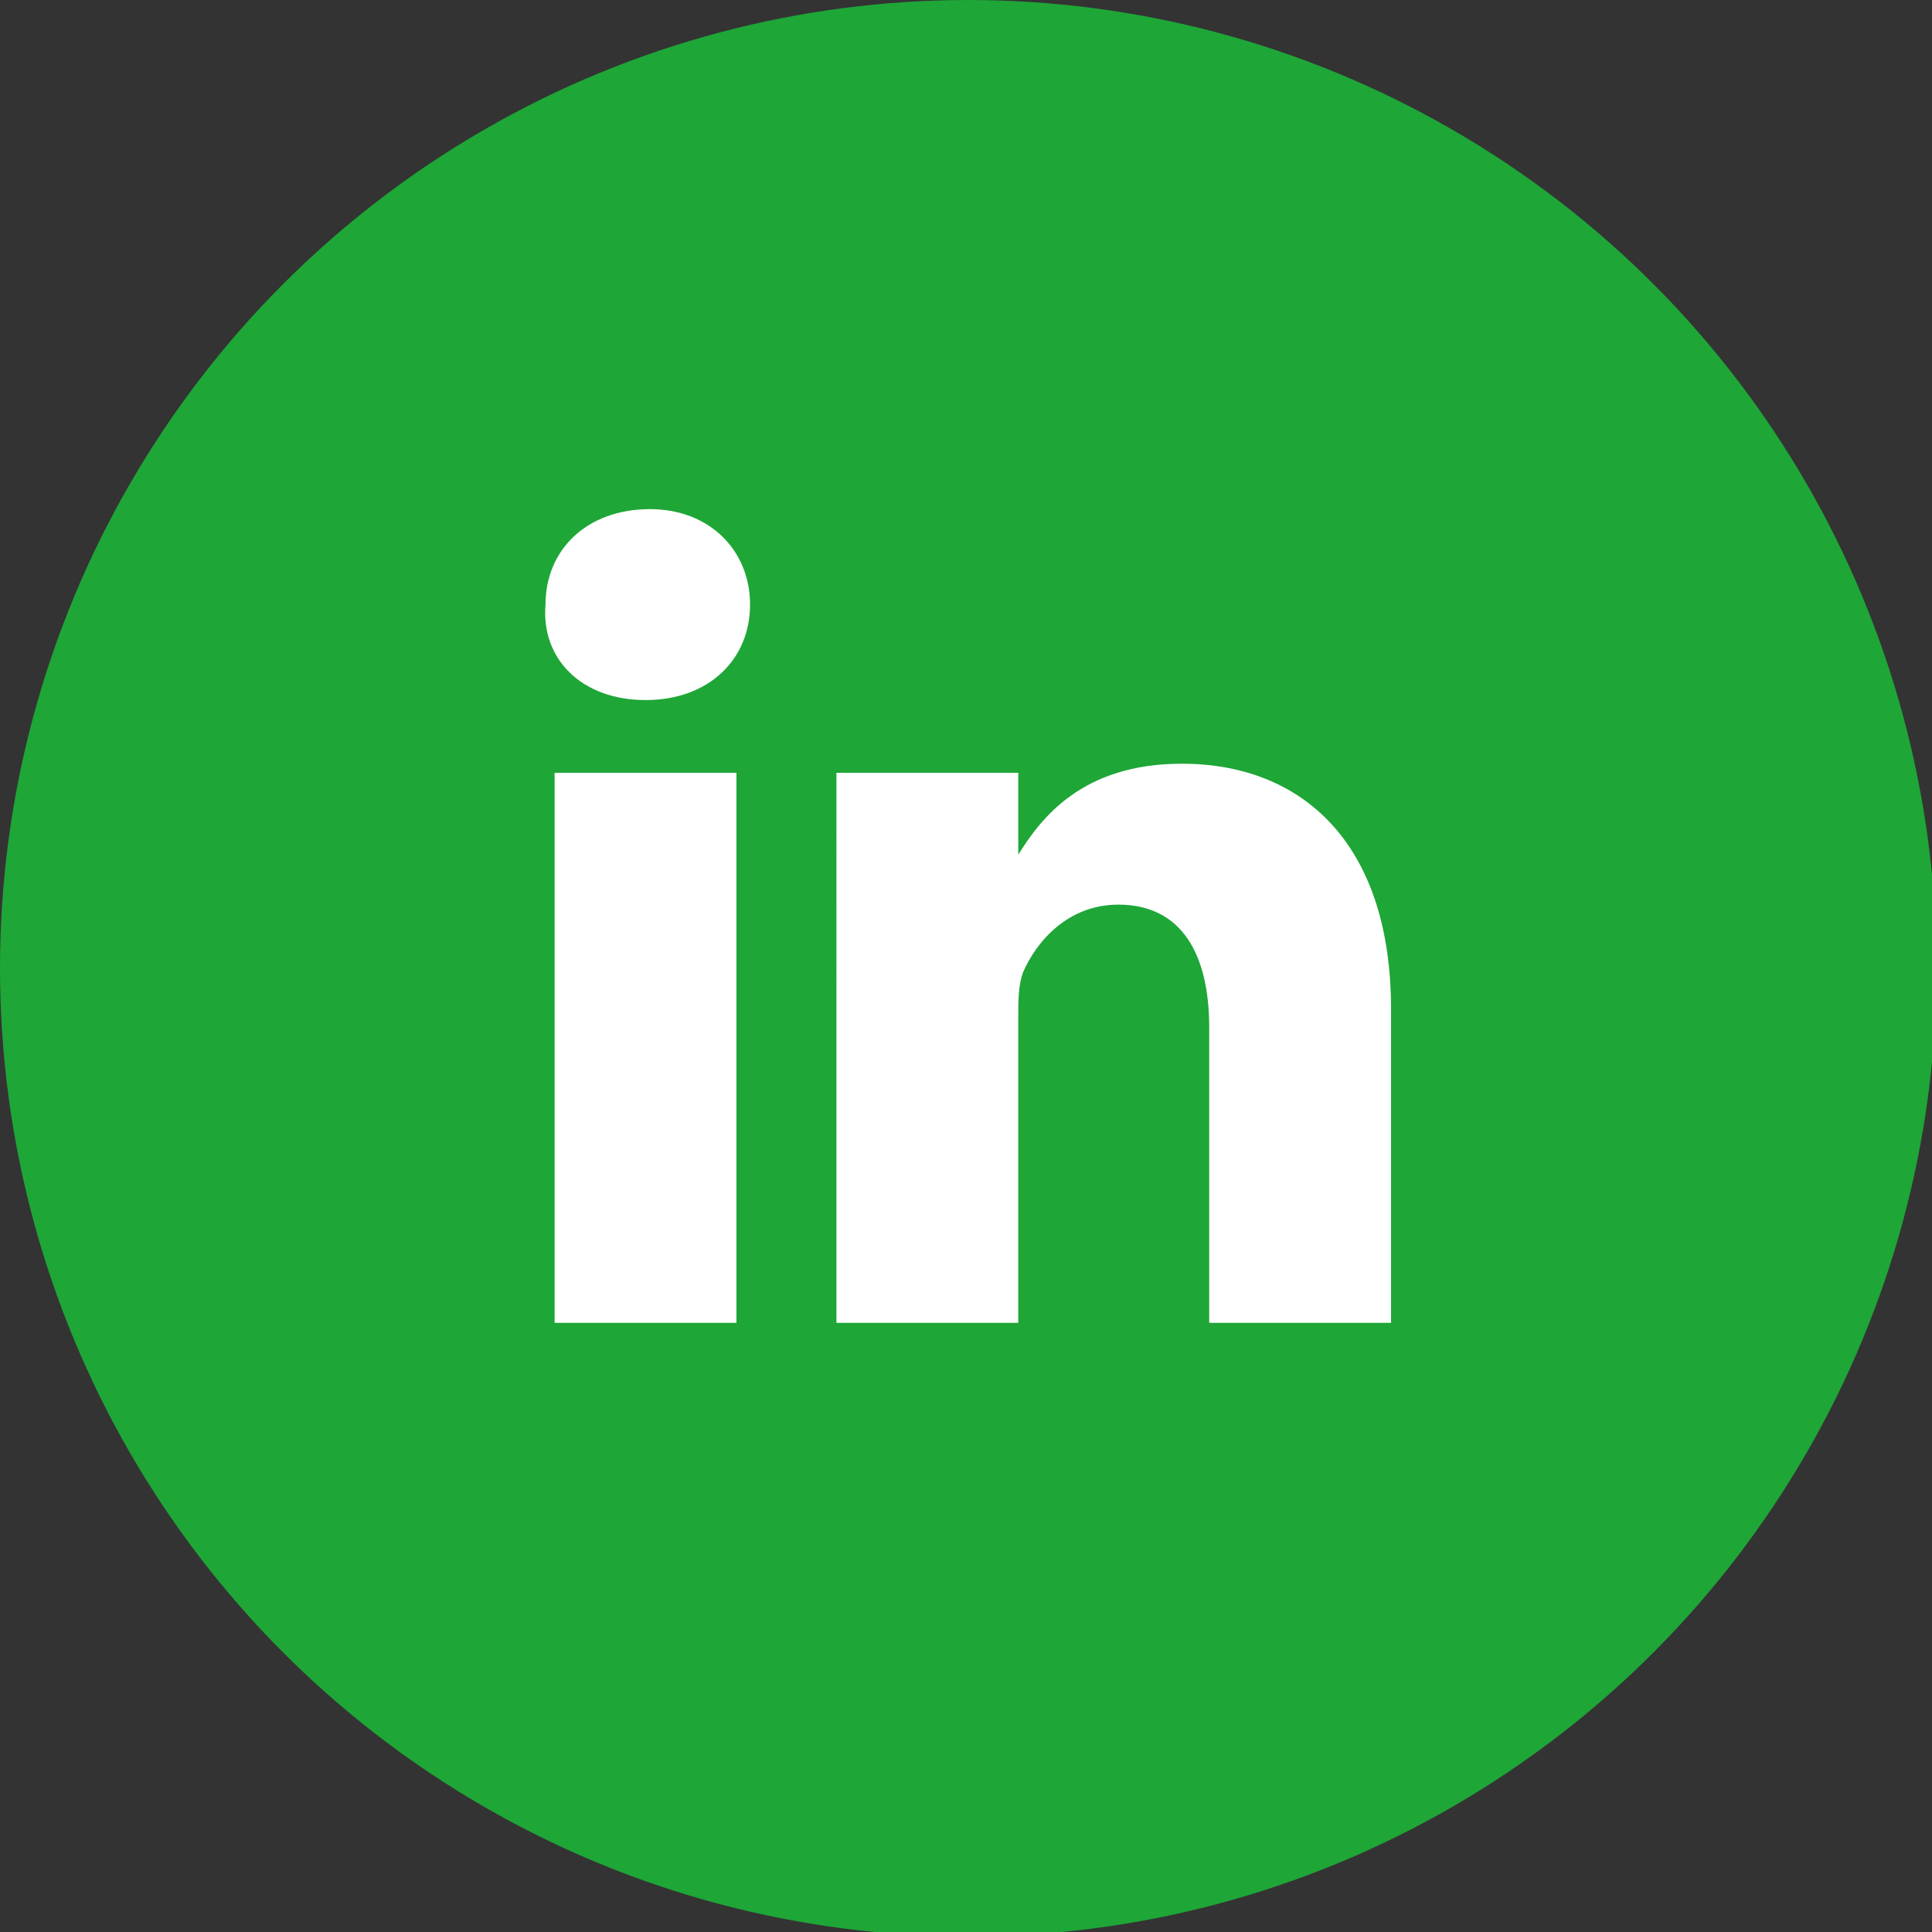 <?xml version="1.0" encoding="utf-8"?>
<!-- Generator: Adobe Illustrator 21.1.0, SVG Export Plug-In . SVG Version: 6.00 Build 0)  -->
<svg version="1.1" id="Laag_1" xmlns="http://www.w3.org/2000/svg" xmlns:xlink="http://www.w3.org/1999/xlink" x="0px" y="0px"
	 viewBox="0 0 42.5 42.5" style="enable-background:new 0 0 42.5 42.5;" xml:space="preserve">
<rect x="0" y="0" width="42.5" height="42.5" fill="#333333" stroke="none"/>
<style type="text/css">
	.st0{fill:#1EA637;}
	.st1{fill-rule:evenodd;clip-rule:evenodd;fill:#FFFFFF;}
</style>
<g>
	<g>
		<ellipse class="st0" cx="21.3" cy="21.3" rx="21.3" ry="21.3"/>
	</g>
	<g>
		<path class="st1" d="M16.2,29.1V17h-4v12.1H16.2L16.2,29.1z M14.2,15.4c1.4,0,2.3-0.9,2.3-2.1c0-1.2-0.9-2.1-2.2-2.1
			c-1.4,0-2.3,0.9-2.3,2.1C11.9,14.5,12.8,15.4,14.2,15.4L14.2,15.4L14.2,15.4z"/>
		<path class="st1" d="M18.4,29.1h4v-6.7c0-0.4,0-0.7,0.1-1c0.3-0.7,1-1.5,2.1-1.5c1.4,0,2,1.1,2,2.7v6.5h4v-6.9
			c0-3.7-2-5.4-4.6-5.4c-2.2,0-3.1,1.2-3.6,2h0V17h-4C18.4,18.2,18.4,29.1,18.4,29.1L18.4,29.1z"/>
	</g>
</g>
</svg>
